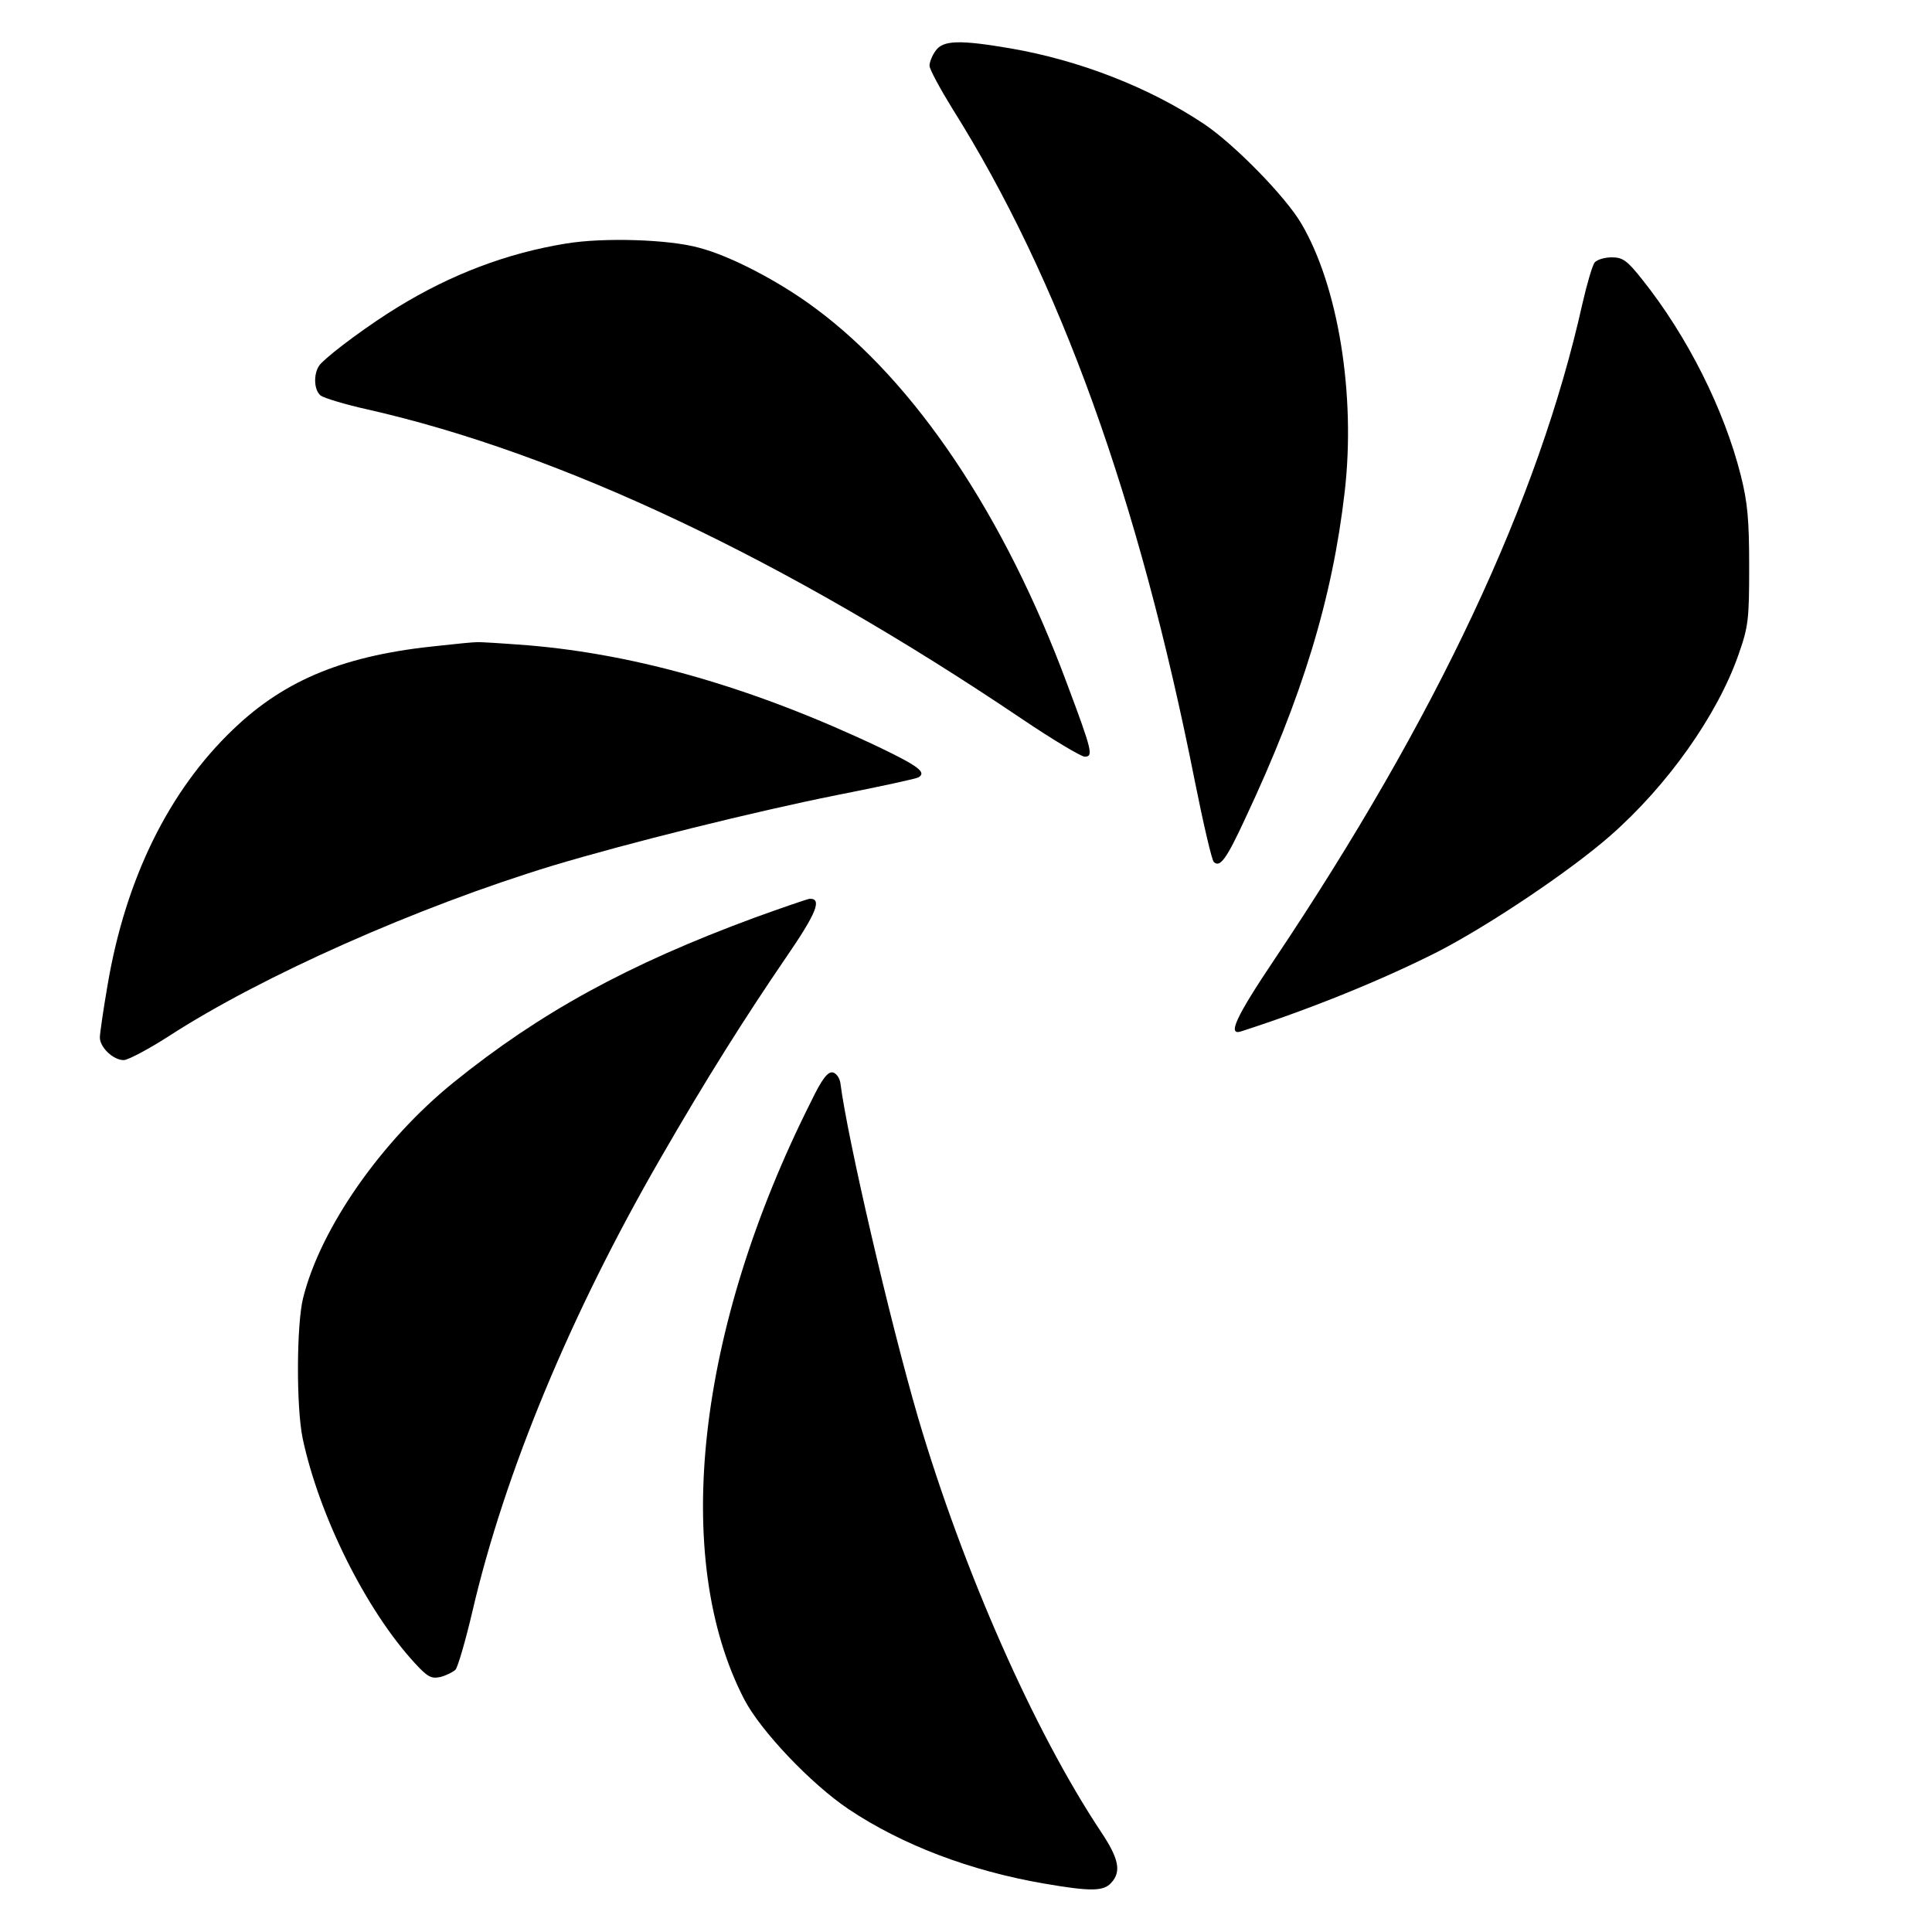 <?xml version="1.0" standalone="no"?>
<!DOCTYPE svg PUBLIC "-//W3C//DTD SVG 20010904//EN"
 "http://www.w3.org/TR/2001/REC-SVG-20010904/DTD/svg10.dtd">
<svg version="1.0" xmlns="http://www.w3.org/2000/svg"
 width="503pt" height="503pt" viewBox="0 0 503 503"
 preserveAspectRatio="xMidYMid meet">
<g transform="translate(0,503) scale(0.1,-0.1)"
fill="#000000" stroke="none">
<path d="M2436 4898 c-9 -12 -16 -30 -16 -39 0 -9 27 -59 59 -111 280 -445
486 -1016 632 -1753 22 -110 44 -204 49 -209 16 -16 33 7 82 113 149 317 227
573 259 851 29 253 -17 535 -113 698 -41 70 -174 206 -253 259 -142 95 -324
166 -504 197 -134 23 -176 21 -195 -6z"/>
<path d="M1474 4396 c-154 -25 -299 -80 -439 -166 -69 -42 -169 -115 -199
-146 -20 -19 -21 -68 -1 -84 8 -6 63 -23 122 -36 503 -114 1087 -390 1704
-806 80 -54 154 -98 163 -98 23 0 20 14 -46 190 -163 439 -396 786 -656 978
-94 70 -221 136 -302 157 -79 22 -250 27 -346 11z"/>
<path d="M4152 4347 c-6 -7 -20 -55 -32 -107 -114 -512 -380 -1078 -802 -1708
-100 -149 -124 -200 -86 -187 183 59 369 135 511 207 134 69 344 210 448 301
150 131 280 315 335 472 26 74 28 91 28 230 0 121 -4 167 -22 238 -43 170
-138 361 -257 510 -39 49 -50 57 -79 57 -18 0 -38 -6 -44 -13z"/>
<path d="M1145 3349 c-245 -24 -401 -87 -537 -217 -168 -160 -281 -389 -328
-667 -11 -64 -20 -126 -20 -136 0 -26 35 -59 62 -59 11 0 64 28 117 62 242
157 648 337 999 444 196 59 526 141 741 184 112 22 208 43 212 46 22 13 1 29
-103 79 -323 153 -626 241 -914 265 -66 5 -126 9 -134 8 -8 0 -51 -4 -95 -9z"/>
<path d="M1965 2641 c-331 -122 -560 -248 -784 -429 -188 -152 -347 -380 -392
-562 -17 -69 -18 -283 -1 -365 43 -202 165 -447 292 -585 34 -37 43 -41 67
-36 15 4 33 13 39 19 6 7 26 75 44 152 84 361 256 775 490 1180 118 205 221
368 327 523 79 115 94 153 61 152 -7 -1 -71 -23 -143 -49z"/>
<path d="M2112 2163 c-299 -594 -365 -1190 -174 -1558 43 -82 173 -219 271
-285 139 -93 317 -161 510 -194 122 -21 154 -20 174 2 27 29 20 63 -26 132
-175 263 -360 683 -477 1080 -74 254 -184 728 -202 870 -2 14 -11 26 -20 28
-13 2 -28 -17 -56 -75z"/>
</g>
</svg>
